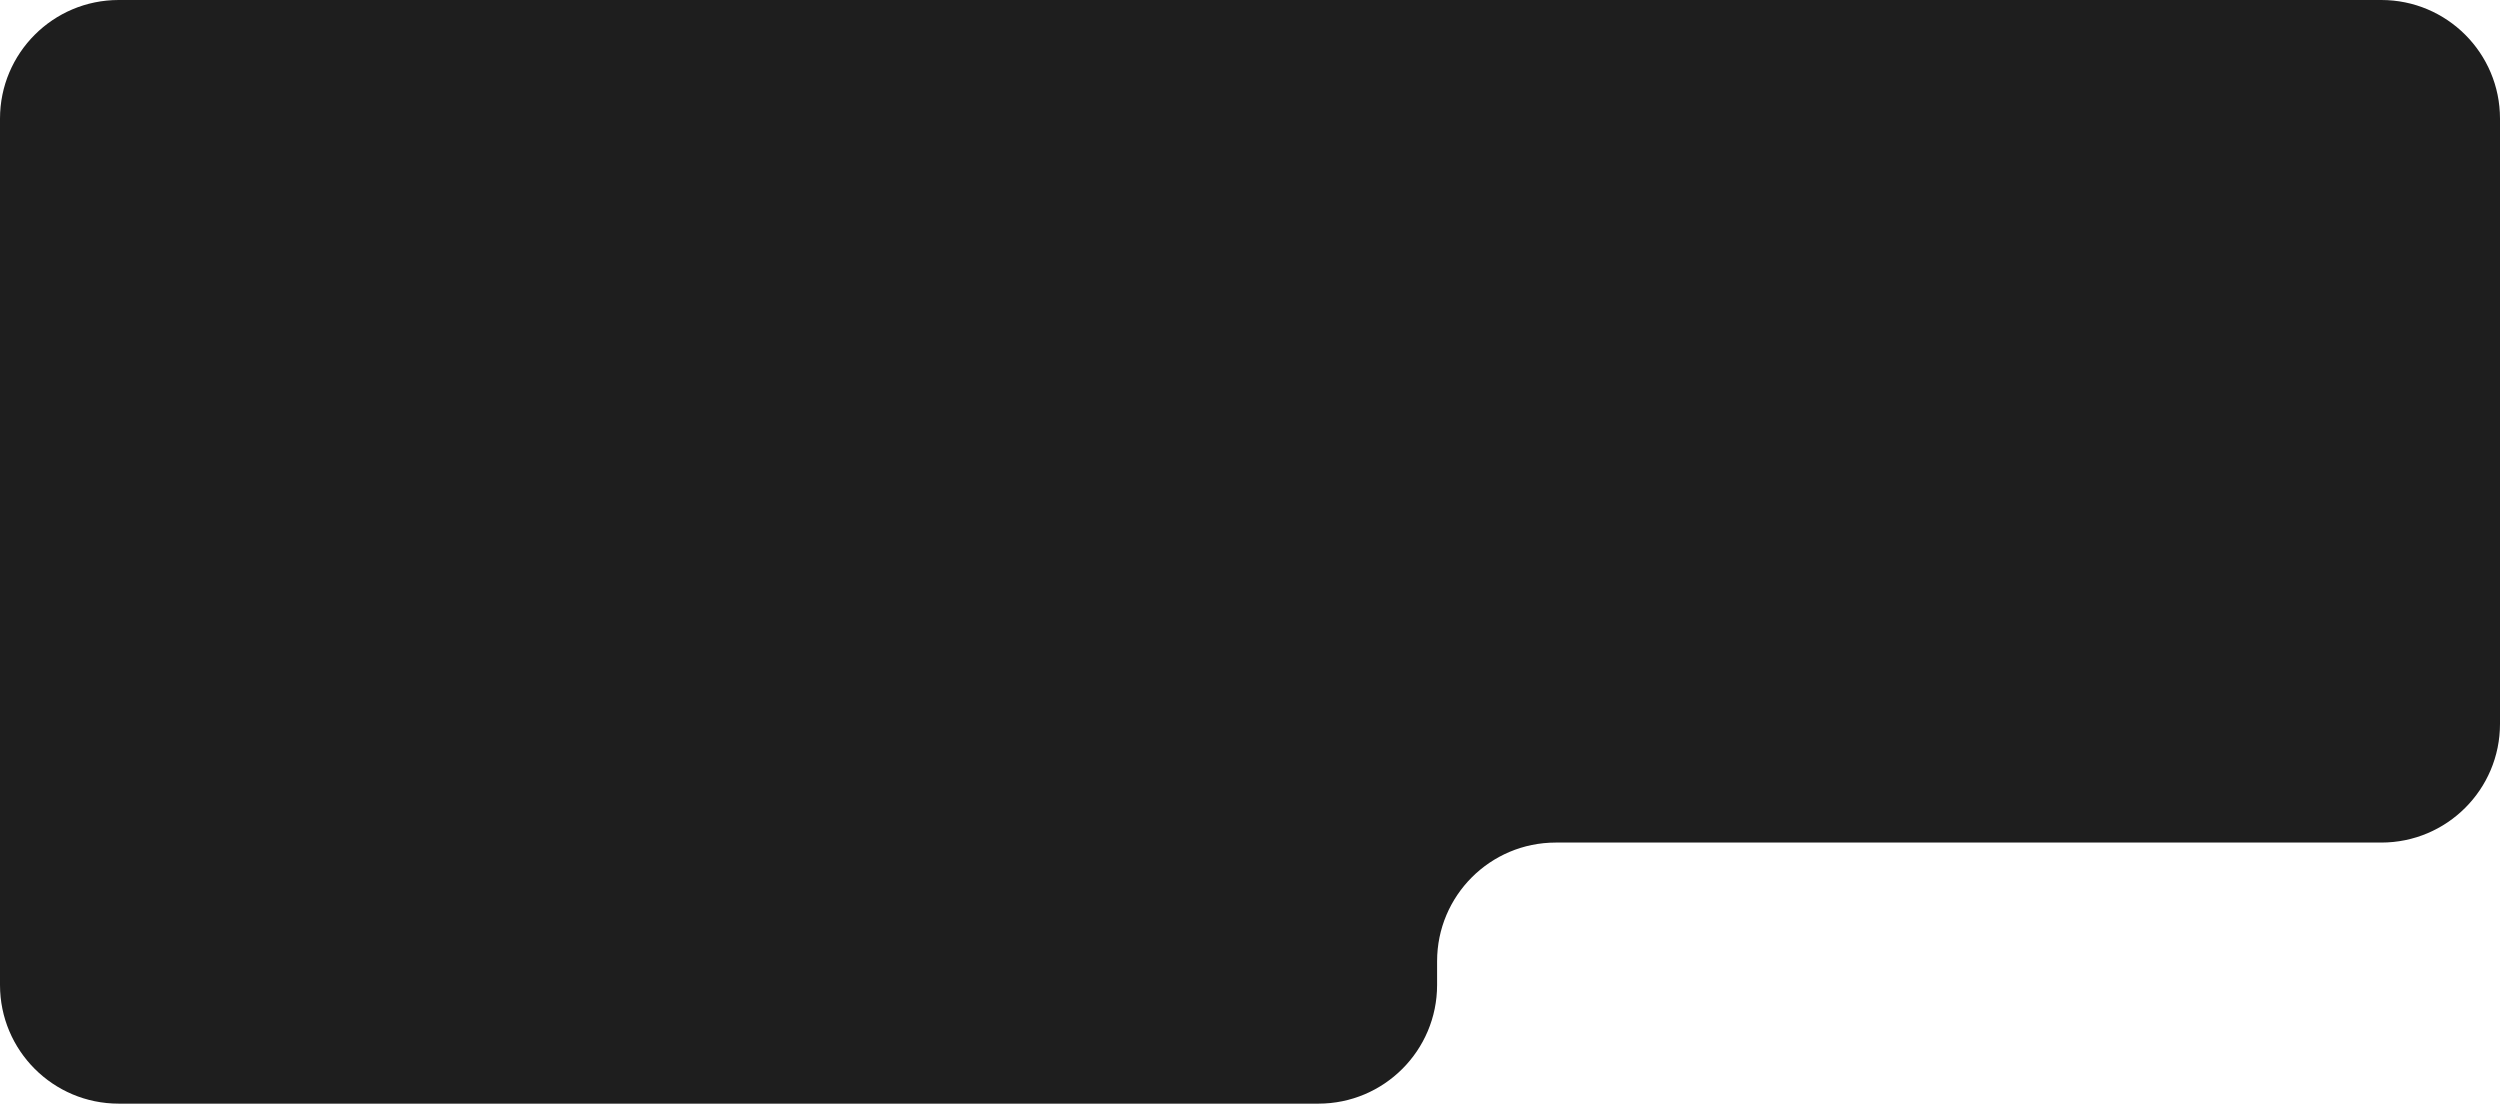 <?xml version="1.0" encoding="UTF-8" standalone="no"?><svg width='632' height='279' viewBox='0 0 632 279' fill='none' xmlns='http://www.w3.org/2000/svg'>
<path d='M363.297 243C363.297 226.431 376.728 213 393.297 213H602C618.569 213 632 199.569 632 183V30C632 13.431 618.569 0 602 0H30C13.431 0 0 13.431 0 30V249C0 265.569 13.431 279 30 279H333.297C349.865 279 363.297 265.569 363.297 249V243Z' fill='#1E1E1E'/>
</svg>

